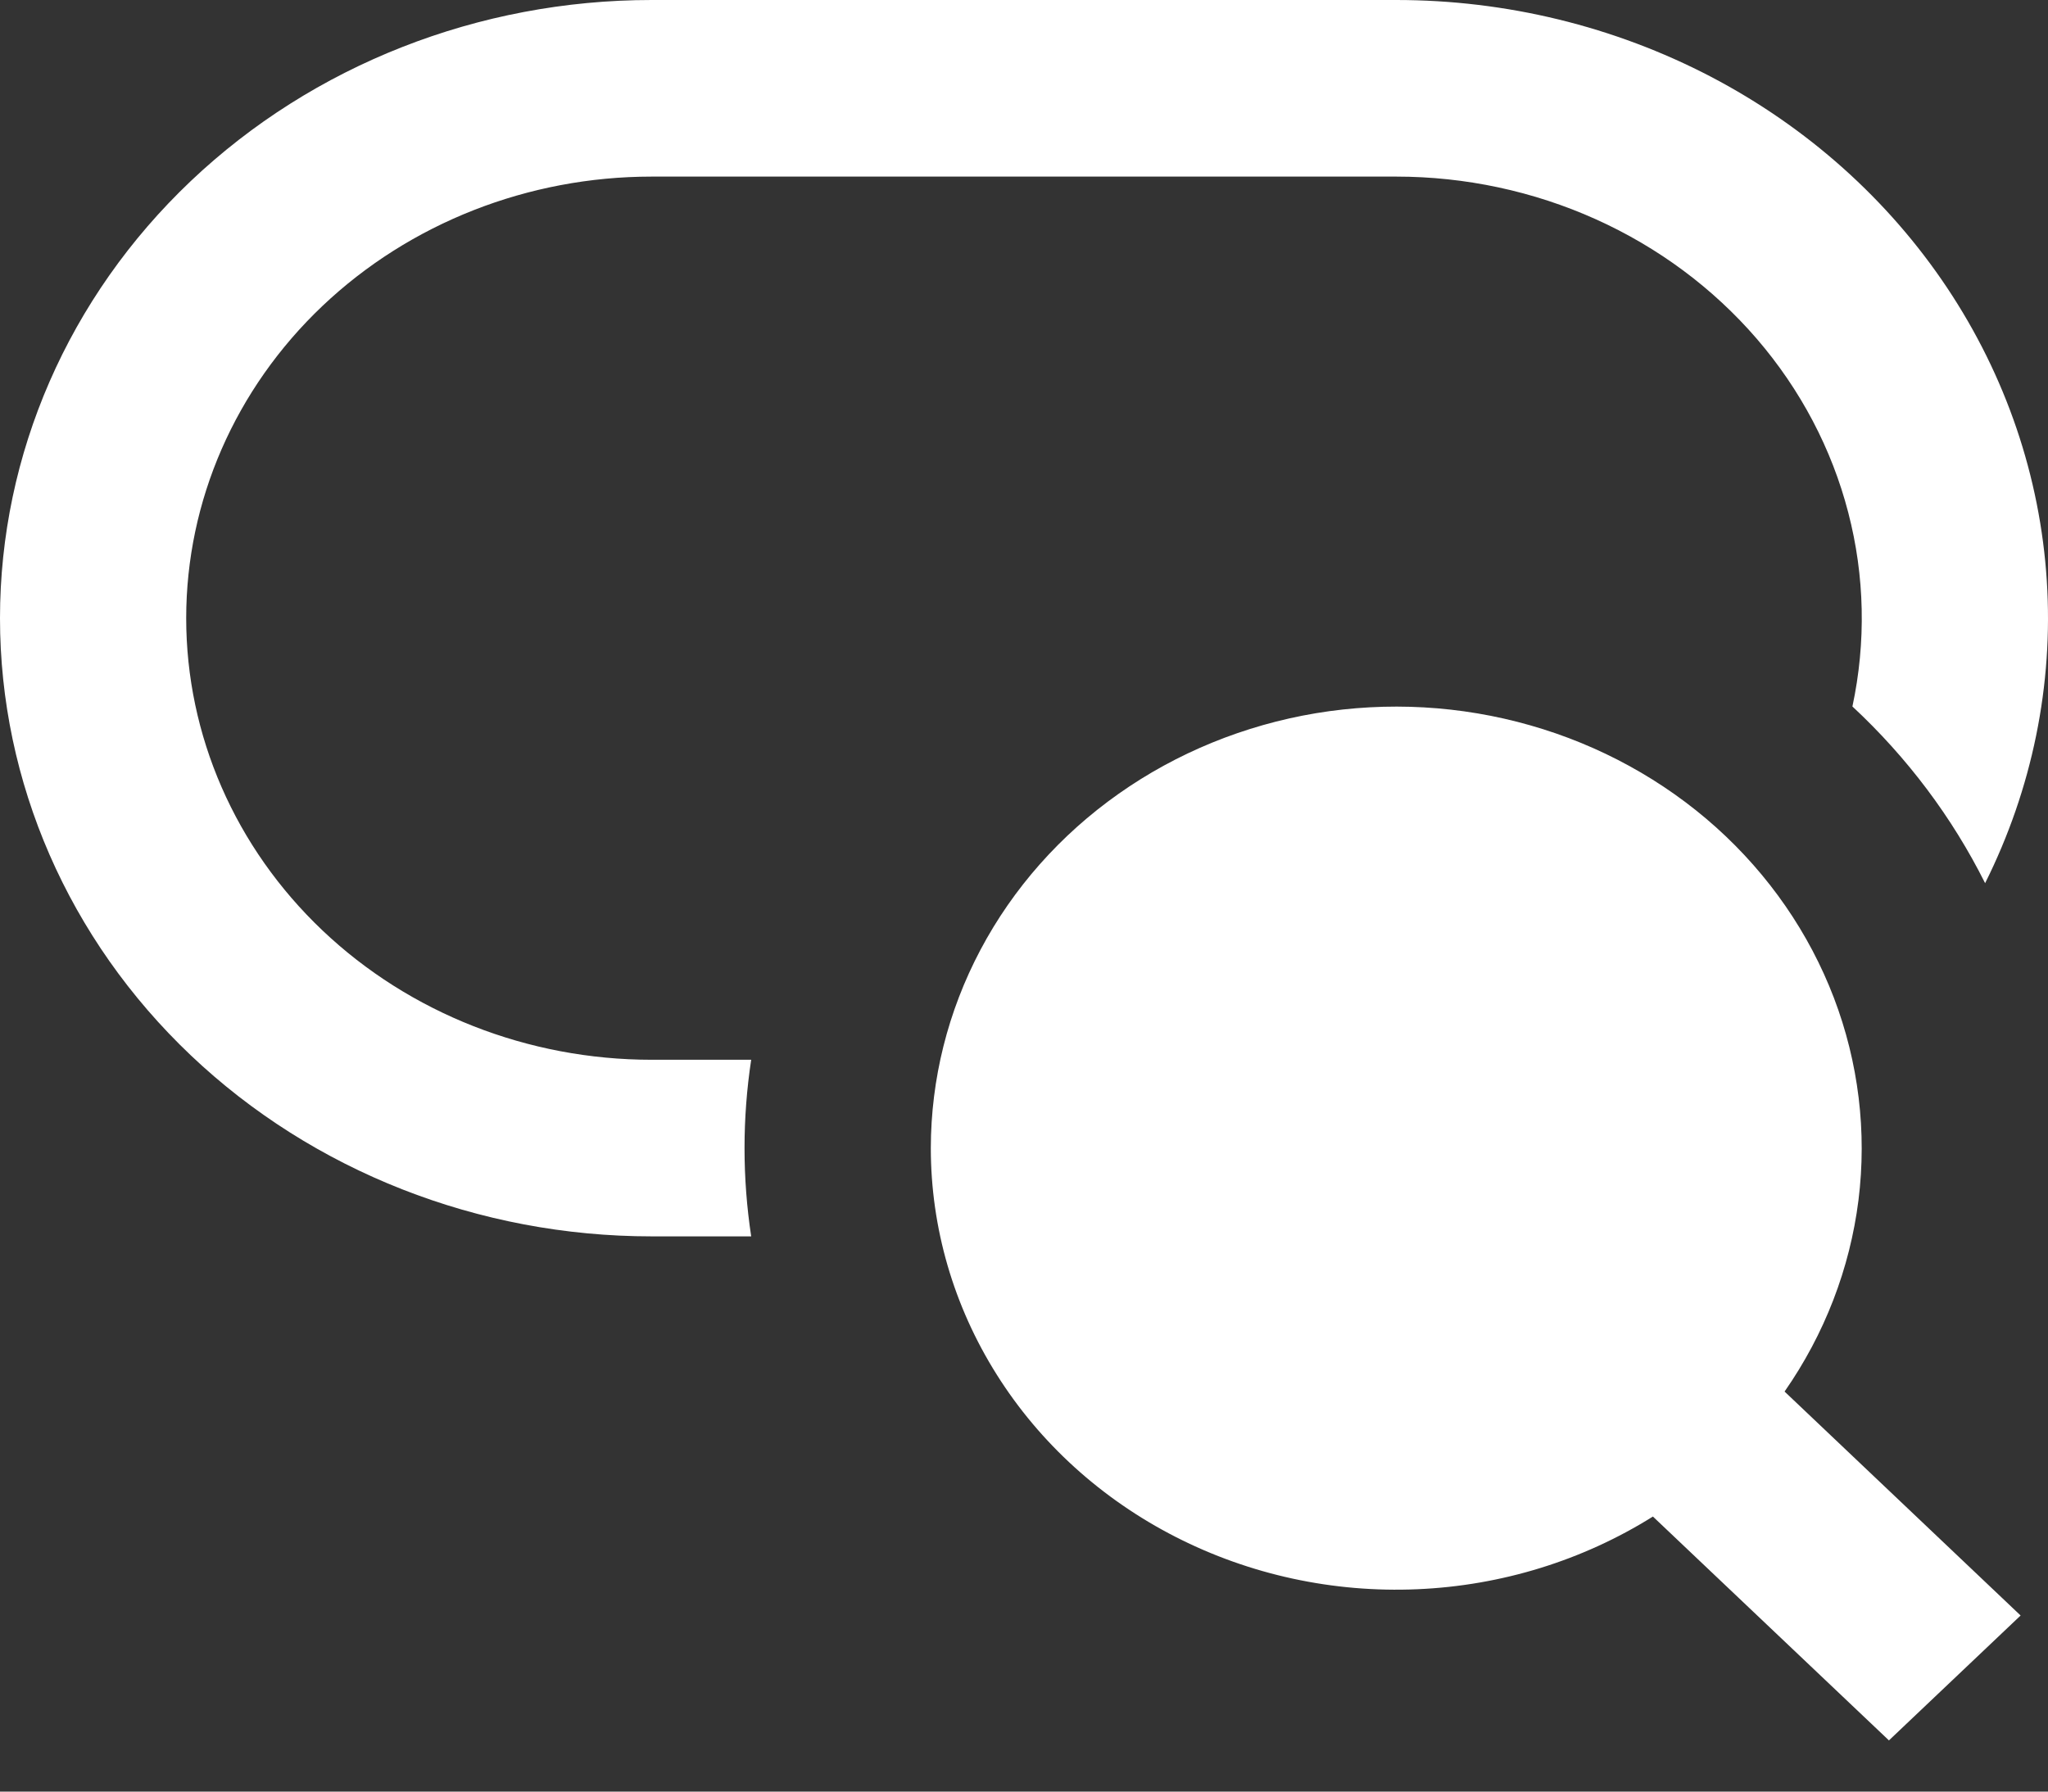 <svg xmlns="http://www.w3.org/2000/svg" width="24" height="21" viewBox="0 0 24 21" fill="none"><rect x="0" y="0" width="24" height="21" fill="#333333" stroke="none"/><path d="M7.636 1.54374e-07C5.611 1.83011e-07 3.668 0.763 2.236 2.122C0.804 3.481 0 5.324 0 7.246C0 9.168 0.804 11.011 2.236 12.37C3.668 13.729 5.611 14.492 7.636 14.492H8.803C8.699 13.806 8.699 13.108 8.803 12.422H7.636C6.189 12.422 4.802 11.877 3.779 10.906C2.756 9.935 2.182 8.619 2.182 7.246C2.182 5.873 2.756 4.557 3.779 3.586C4.802 2.616 6.189 2.07 7.636 2.07H16.363C17.171 2.07 17.97 2.241 18.701 2.57C19.432 2.899 20.076 3.378 20.588 3.972C21.1 4.567 21.466 5.262 21.659 6.007C21.853 6.752 21.869 7.529 21.708 8.281C22.351 8.879 22.877 9.58 23.263 10.352C23.815 9.247 24.064 8.028 23.986 6.808C23.908 5.587 23.506 4.405 22.817 3.372C22.128 2.339 21.175 1.488 20.047 0.898C18.918 0.309 17.651 -0 16.363 1.54374e-07H7.636ZM10.908 13.457C10.909 12.65 11.108 11.854 11.49 11.133C11.872 10.412 12.426 9.786 13.108 9.305C13.791 8.823 14.583 8.5 15.42 8.36C16.258 8.221 17.118 8.269 17.933 8.502C18.747 8.734 19.493 9.144 20.111 9.698C20.729 10.253 21.201 10.937 21.491 11.696C21.78 12.454 21.879 13.267 21.779 14.068C21.678 14.87 21.382 15.638 20.913 16.311L23.679 18.936L22.136 20.4L19.37 17.776C18.548 18.291 17.594 18.586 16.61 18.628C15.625 18.671 14.647 18.459 13.779 18.016C12.911 17.573 12.186 16.916 11.681 16.113C11.175 15.31 10.908 14.392 10.908 13.457Z" fill="white"></path></svg>